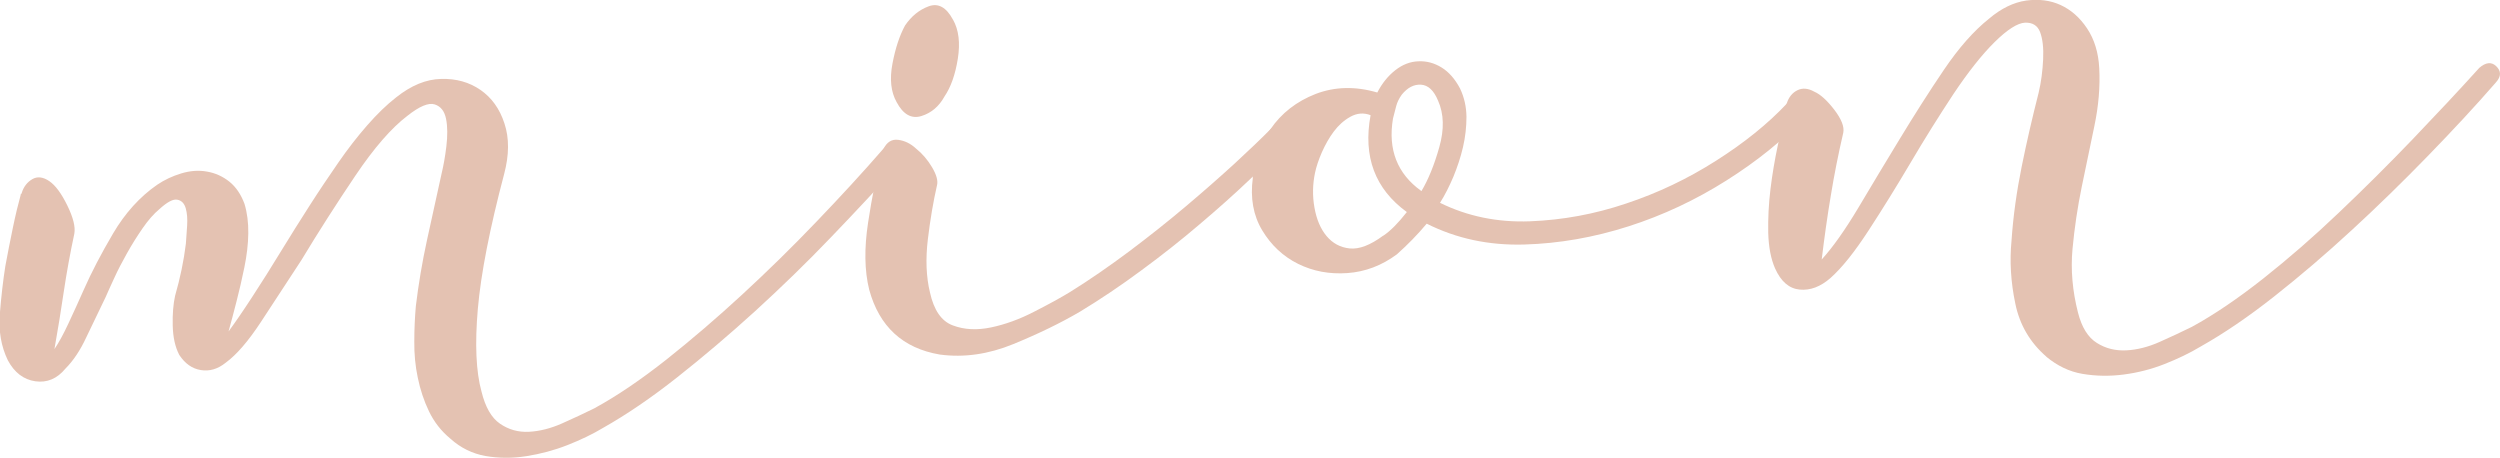 <?xml version="1.0" encoding="UTF-8"?><svg id="_レイヤー_2" xmlns="http://www.w3.org/2000/svg" width="178.61" height="32.71" viewBox="0 0 178.61 32.71"><defs><style>.cls-1{fill:#e4c2b2;}</style></defs><g id="H1"><path class="cls-1" d="m42.5,29.15c1.61-.88,3.31-2.04,5.11-3.46,1.8-1.43,3.6-2.97,5.41-4.64,1.81-1.67,3.58-3.4,5.3-5.2,1.72-1.79,3.32-3.53,4.78-5.21.4-.45.8-.49,1.19-.14.34.3.33.7-.02,1.2-1.52,1.68-3.15,3.43-4.9,5.25-1.75,1.83-3.56,3.58-5.42,5.28-1.87,1.7-3.72,3.27-5.57,4.73-1.85,1.46-3.6,2.65-5.26,3.59-.78.47-1.64.88-2.58,1.25-.94.37-1.92.63-2.93.79-1.01.16-1.98.15-2.92-.01-.94-.17-1.78-.58-2.5-1.23-.67-.55-1.18-1.21-1.54-1.96s-.63-1.56-.8-2.4c-.18-.84-.26-1.71-.25-2.59,0-.88.04-1.72.11-2.53.19-1.56.45-3.13.8-4.73.35-1.59.69-3.17,1.04-4.74.13-.54.25-1.19.34-1.94.09-.75.09-1.41-.02-1.96-.11-.56-.38-.9-.81-1.04-.44-.14-1.09.13-1.96.82-1.13.86-2.37,2.28-3.71,4.27-1.34,1.99-2.63,4-3.86,6.04-1.04,1.6-2.01,3.08-2.9,4.43s-1.72,2.32-2.5,2.89c-.57.46-1.16.63-1.78.53-.62-.1-1.13-.46-1.54-1.08-.3-.57-.45-1.27-.47-2.1-.02-.83.04-1.54.17-2.13.36-1.25.62-2.49.77-3.72.03-.37.06-.8.09-1.29.03-.48,0-.89-.1-1.24-.1-.34-.29-.55-.59-.61-.3-.07-.73.16-1.29.67-.41.34-.81.8-1.21,1.38-.4.58-.77,1.17-1.11,1.78-.34.61-.65,1.19-.91,1.77-.26.57-.47,1.02-.61,1.35-.48.99-.94,1.94-1.38,2.87-.43.93-.93,1.68-1.49,2.24-.6.73-1.32,1.03-2.16.91-.83-.12-1.49-.62-1.96-1.5-.48-.99-.67-2.1-.57-3.34.1-1.23.23-2.36.39-3.38.17-.92.35-1.83.54-2.75.19-.92.38-1.7.56-2.35,0-.05,0-.08.04-.08.03,0,.04-.03.04-.08.14-.43.39-.75.75-.96.36-.21.77-.16,1.21.14.44.3.87.88,1.29,1.74.42.86.59,1.53.5,2.02-.3,1.4-.55,2.78-.75,4.12-.2,1.35-.42,2.72-.67,4.12.3-.44.63-1.04.99-1.81.36-.77.73-1.58,1.12-2.46.53-1.2,1.22-2.53,2.08-3.99.86-1.46,1.91-2.62,3.15-3.48.52-.35,1.09-.62,1.72-.81.63-.19,1.24-.24,1.84-.13.59.1,1.12.34,1.6.72.47.38.83.91,1.08,1.59.19.63.28,1.33.27,2.11-.01.78-.11,1.58-.28,2.42-.17.84-.36,1.65-.56,2.43-.2.79-.39,1.5-.57,2.15.45-.61,1.01-1.42,1.68-2.45.67-1.02,1.37-2.14,2.11-3.35.64-1.05,1.31-2.11,2-3.19.69-1.08,1.38-2.1,2.05-3.07.67-.97,1.36-1.86,2.07-2.67s1.39-1.47,2.06-1.99c1.08-.86,2.15-1.3,3.22-1.32,1.07-.03,2,.23,2.8.78.8.55,1.38,1.35,1.72,2.4.35,1.05.34,2.25-.02,3.61-1.03,3.9-1.66,7.11-1.88,9.63-.22,2.52-.13,4.49.26,5.91.27,1.11.71,1.88,1.32,2.3.61.42,1.3.62,2.07.58.77-.04,1.56-.24,2.37-.6.81-.36,1.58-.72,2.31-1.08Z"/><path class="cls-1" d="m67.14,25.33c-2.64-.45-4.32-2-5.04-4.63-.34-1.37-.36-2.97-.08-4.8.28-1.83.6-3.45.96-4.86.05-.11.07-.19.07-.24,0-.05.02-.11.07-.16.24-.49.59-.71,1.05-.65.46.06.88.26,1.27.62.44.35.83.8,1.15,1.34.32.54.44.98.35,1.3-.26,1.14-.48,2.42-.65,3.84-.17,1.42-.12,2.69.15,3.8.28,1.27.82,2.06,1.64,2.36.82.31,1.73.35,2.73.14,1-.21,2.03-.58,3.07-1.12,1.04-.53,1.9-1,2.57-1.41,1.4-.87,2.8-1.84,4.22-2.9,1.41-1.06,2.76-2.13,4.04-3.21,1.28-1.08,2.44-2.1,3.49-3.06,1.04-.96,1.9-1.78,2.56-2.45.41-.39.81-.41,1.2-.06.11.1.17.27.19.51.01.24-.08.45-.29.62-.66.67-1.52,1.52-2.59,2.53-1.07,1.02-2.26,2.08-3.56,3.18-1.3,1.11-2.69,2.21-4.16,3.29-1.47,1.09-2.93,2.07-4.38,2.95-1.4.82-2.99,1.59-4.77,2.32-1.78.73-3.53.98-5.25.75Zm.95-23.92c.41.73.52,1.66.34,2.79-.18,1.13-.5,2.03-.95,2.69-.39.71-.94,1.18-1.65,1.4-.71.22-1.3-.11-1.77-.99-.41-.73-.51-1.64-.3-2.75.21-1.11.51-2.01.9-2.73.45-.66,1.01-1.12,1.69-1.37.68-.25,1.26.07,1.73.95Z"/><path class="cls-1" d="m89.49,12.67c.15-1.29.57-2.43,1.27-3.43.79-1.16,1.88-2,3.24-2.53,1.36-.52,2.83-.56,4.4-.1.34-.66.77-1.19,1.28-1.59s1.06-.62,1.65-.64c.58-.03,1.14.12,1.66.44.52.32.96.82,1.32,1.5.3.63.45,1.3.46,2.02,0,.72-.08,1.45-.25,2.18s-.41,1.44-.69,2.12c-.29.68-.6,1.3-.95,1.85,1.97.97,4.12,1.41,6.44,1.32,2.32-.09,4.61-.51,6.86-1.27,2.26-.75,4.4-1.77,6.41-3.05,2.02-1.28,3.71-2.64,5.08-4.1.21-.17.43-.28.67-.31s.41.02.53.17c.39.35.38.75-.02,1.2-1.47,1.57-3.3,3.05-5.5,4.44s-4.53,2.49-7,3.28c-2.47.79-4.96,1.23-7.46,1.3-2.51.07-4.83-.42-6.96-1.49-.65.78-1.37,1.51-2.13,2.19-1.08.8-2.26,1.25-3.54,1.34-1.28.09-2.45-.13-3.52-.66-1.07-.53-1.92-1.33-2.56-2.39-.64-1.06-.87-2.32-.67-3.77Zm9.34,4.17c.52-.35,1.07-.91,1.68-1.69-2.27-1.65-3.14-3.95-2.59-6.92-.49-.19-.97-.15-1.44.11-.47.26-.86.62-1.19,1.06-.33.44-.61.94-.85,1.48-.24.55-.4,1.04-.49,1.47-.17.81-.19,1.64-.04,2.48.15.85.44,1.53.87,2.04.43.51.97.81,1.65.88.67.07,1.47-.23,2.4-.92Zm2.72-3.18c.49-.82.92-1.87,1.28-3.15.36-1.27.33-2.38-.09-3.32-.3-.73-.71-1.11-1.22-1.14-.51-.03-.96.21-1.37.71-.2.28-.33.55-.4.82-.07.27-.14.57-.23.89-.37,2.21.3,3.94,2.03,5.18Z"/><path class="cls-1" d="m146.21,25.49c-1.17-1.01-1.92-2.28-2.23-3.81-.32-1.53-.41-3.02-.27-4.47.12-1.77.37-3.54.73-5.32s.77-3.54,1.21-5.27c.18-.76.28-1.55.32-2.38.04-.83-.04-1.48-.22-1.95-.18-.47-.54-.69-1.08-.67-.53.03-1.26.49-2.17,1.39-.91.9-1.89,2.14-2.94,3.71-1.04,1.58-2.07,3.22-3.07,4.92-1.01,1.71-2.01,3.32-3,4.84-.99,1.52-1.89,2.65-2.71,3.38-.72.63-1.45.9-2.2.83-.75-.07-1.34-.57-1.76-1.51-.3-.68-.46-1.52-.49-2.54-.02-1.01.03-2.06.16-3.13s.31-2.11.52-3.11c.22-1,.41-1.88.59-2.63,0-.16.01-.29.06-.4.14-.43.39-.74.75-.92.36-.18.77-.15,1.21.1.44.19.91.62,1.43,1.29.51.67.73,1.22.64,1.65-.35,1.51-.65,3.01-.89,4.49-.25,1.48-.46,3-.65,4.56.81-.89,1.68-2.13,2.62-3.7.93-1.57,1.92-3.21,2.96-4.92,1.04-1.71,2.08-3.35,3.15-4.93,1.07-1.58,2.14-2.79,3.22-3.65.87-.74,1.76-1.17,2.66-1.3.9-.12,1.72-.02,2.46.32.74.34,1.37.89,1.89,1.67s.81,1.72.87,2.84c.07,1.33-.05,2.71-.35,4.14-.3,1.43-.6,2.87-.9,4.33-.3,1.46-.52,2.94-.66,4.44-.14,1.5,0,3.02.39,4.55.27,1.06.72,1.78,1.35,2.17.63.4,1.34.57,2.11.53.77-.04,1.56-.24,2.37-.6.81-.36,1.58-.72,2.31-1.08,1.61-.88,3.31-2.04,5.11-3.46,1.79-1.42,3.59-2.98,5.37-4.68,1.78-1.69,3.54-3.44,5.26-5.23,1.72-1.8,3.32-3.5,4.79-5.13.46-.4.86-.44,1.19-.14.39.36.39.75-.02,1.2-1.46,1.68-3.09,3.43-4.86,5.25-1.78,1.83-3.58,3.59-5.42,5.28-1.84,1.7-3.68,3.27-5.53,4.73-1.85,1.46-3.6,2.65-5.27,3.59-.78.47-1.64.88-2.58,1.25-.94.37-1.92.62-2.93.75-1.01.13-1.98.11-2.93-.05s-1.8-.58-2.59-1.23Z"/></g></svg>